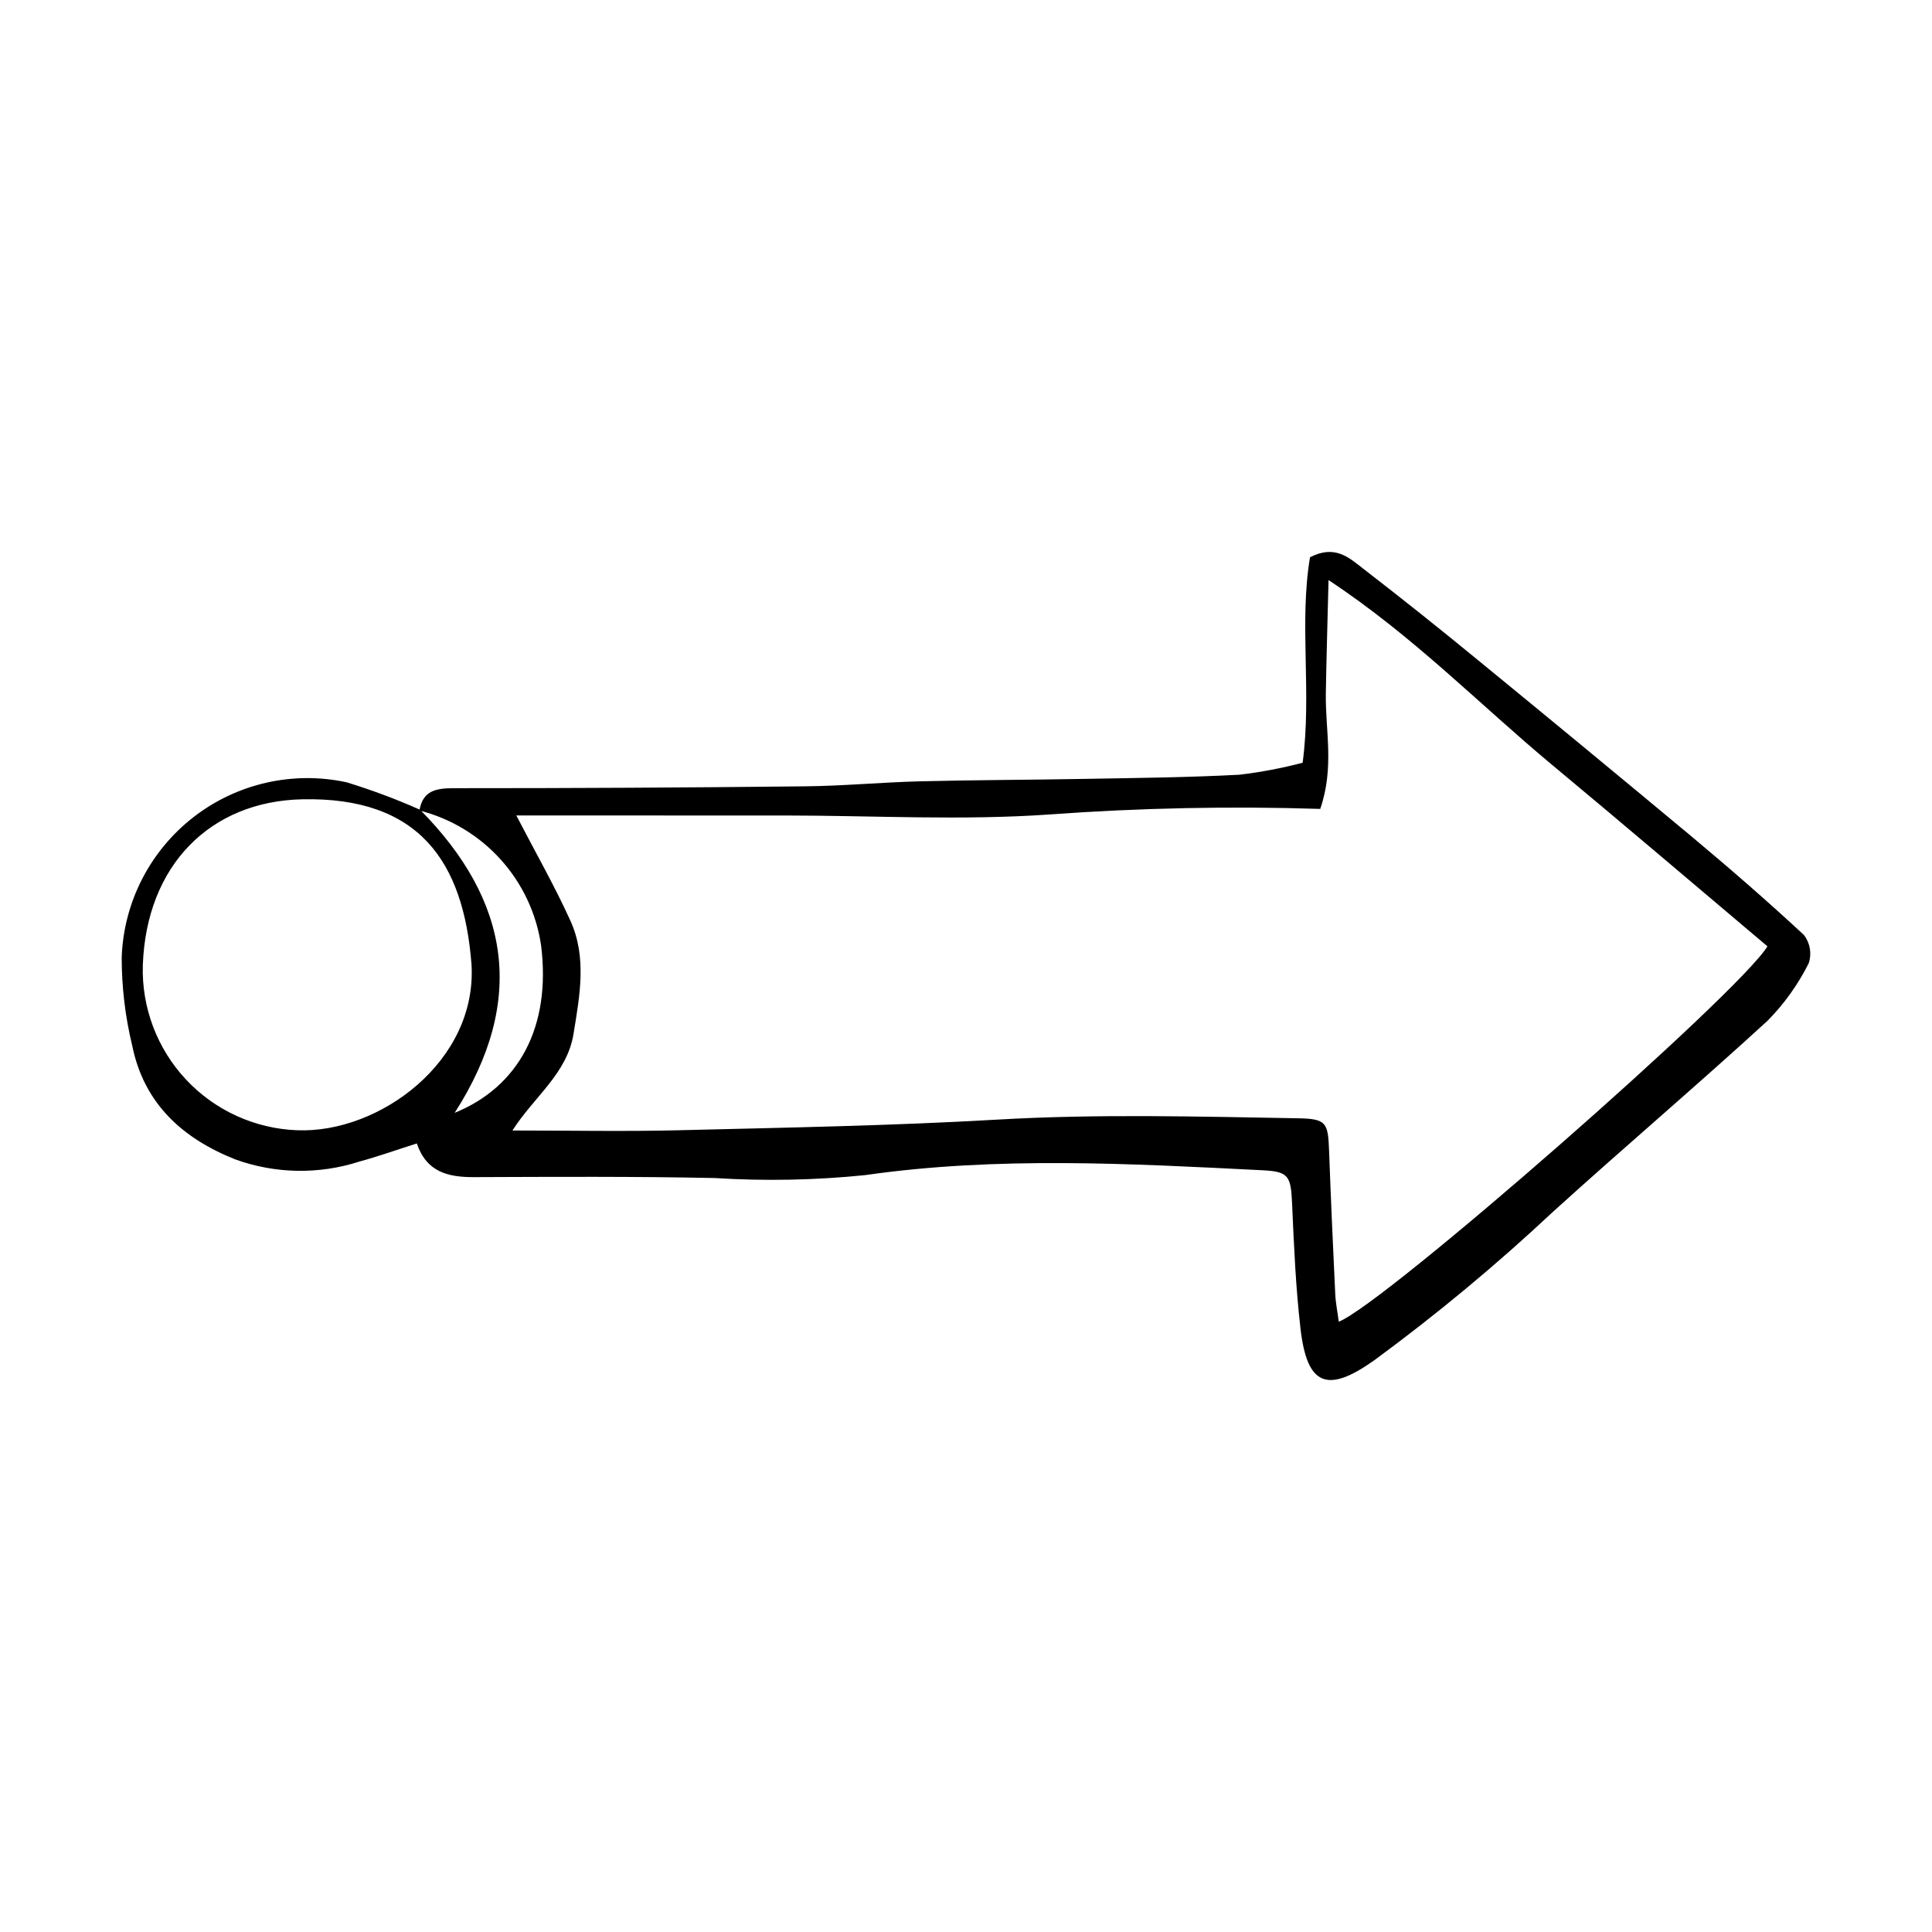 <?xml version="1.0" encoding="UTF-8"?>
<!-- The Best Svg Icon site in the world: iconSvg.co, Visit us! https://iconsvg.co -->
<svg fill="#000000" width="800px" height="800px" version="1.1" viewBox="144 144 512 512" xmlns="http://www.w3.org/2000/svg">
 <path d="m255.15 358.79c0.895-5.25 4.356-5.91 9.059-5.91 31.074 0.008 62.148-0.156 93.223-0.496 10.148-0.109 20.285-1.074 30.434-1.328 14.582-0.363 29.176-0.375 43.762-0.645 13.621-0.25 27.254-0.375 40.852-1.105h-0.004c5.648-0.668 11.238-1.73 16.738-3.172 2.461-18.555-0.977-37.004 1.953-54.449 6.641-3.449 10.395 0.156 14.016 2.953 10.281 7.941 20.445 16.039 30.484 24.293 18.879 15.453 37.695 30.984 56.445 46.598 10.18 8.512 20.219 17.211 29.938 26.238h-0.004c1.664 2.137 2.141 4.969 1.27 7.531-2.812 5.609-6.488 10.746-10.895 15.215-18.691 17.125-38.023 33.543-56.805 50.57h-0.004c-14.992 14.059-30.812 27.203-47.375 39.375-12.465 8.848-17.824 6.836-19.582-8.289-1.273-10.973-1.746-22.047-2.231-33.094-0.324-7.371-0.844-8.594-7.766-8.941-35.156-1.762-70.336-3.742-105.39 1.285-13.25 1.352-26.59 1.609-39.879 0.77-21.238-0.441-42.492-0.32-63.738-0.238-6.852 0.027-12.613-1.297-15.184-8.926-5.215 1.656-10.207 3.438-15.305 4.824l-0.004 0.004c-10.688 3.43-22.207 3.223-32.766-0.586-13.93-5.531-24.223-14.73-27.352-30.168-1.859-7.668-2.793-15.531-2.785-23.422 0.527-14.559 7.473-28.137 18.973-37.086 11.496-8.949 26.367-12.348 40.609-9.281 6.641 2.035 13.152 4.469 19.5 7.289 23.73 23.977 28.324 50.441 9.156 80.316 16.852-6.848 25.625-22.648 22.902-44.375-1.242-8.477-4.969-16.395-10.707-22.758-5.738-6.363-13.23-10.883-21.535-12.992zm238.73-0.422c-23.871-0.758-47.762-0.27-71.578 1.461-23.281 1.656-46.777 0.301-70.18 0.285-23.582-0.016-47.164-0.004-71.293-0.004 5.191 10.008 10.195 18.758 14.336 27.895 4.398 9.707 2.473 19.824 0.832 29.949-1.715 10.594-10.496 16.695-16.199 25.641 15.438 0 29.672 0.289 43.887-0.062 28.191-0.699 56.41-1.188 84.559-2.82 26.641-1.543 53.234-0.812 79.852-0.352 7.387 0.129 7.856 1.18 8.121 8.527 0.461 12.664 1.027 25.328 1.633 37.988 0.117 2.422 0.605 4.824 0.941 7.379 11.844-4.488 106.07-87.008 113.6-99.469-18.934-15.965-37.859-32.117-56.992-48.023-19.246-16-36.773-34.141-59.324-49.035-0.273 11.27-0.566 20.684-0.715 30.102-0.152 9.699 2.309 19.523-1.48 30.539zm-224.93 41.16c-2.109-27.211-13.895-44.406-44.918-43.703-24.273 0.547-41.238 17.426-42.184 43.977v-0.004c-0.332 11.215 3.785 22.105 11.449 30.297 7.664 8.191 18.258 13.02 29.469 13.434 21.668 0.863 47.781-18.215 46.184-44z"/>
</svg>